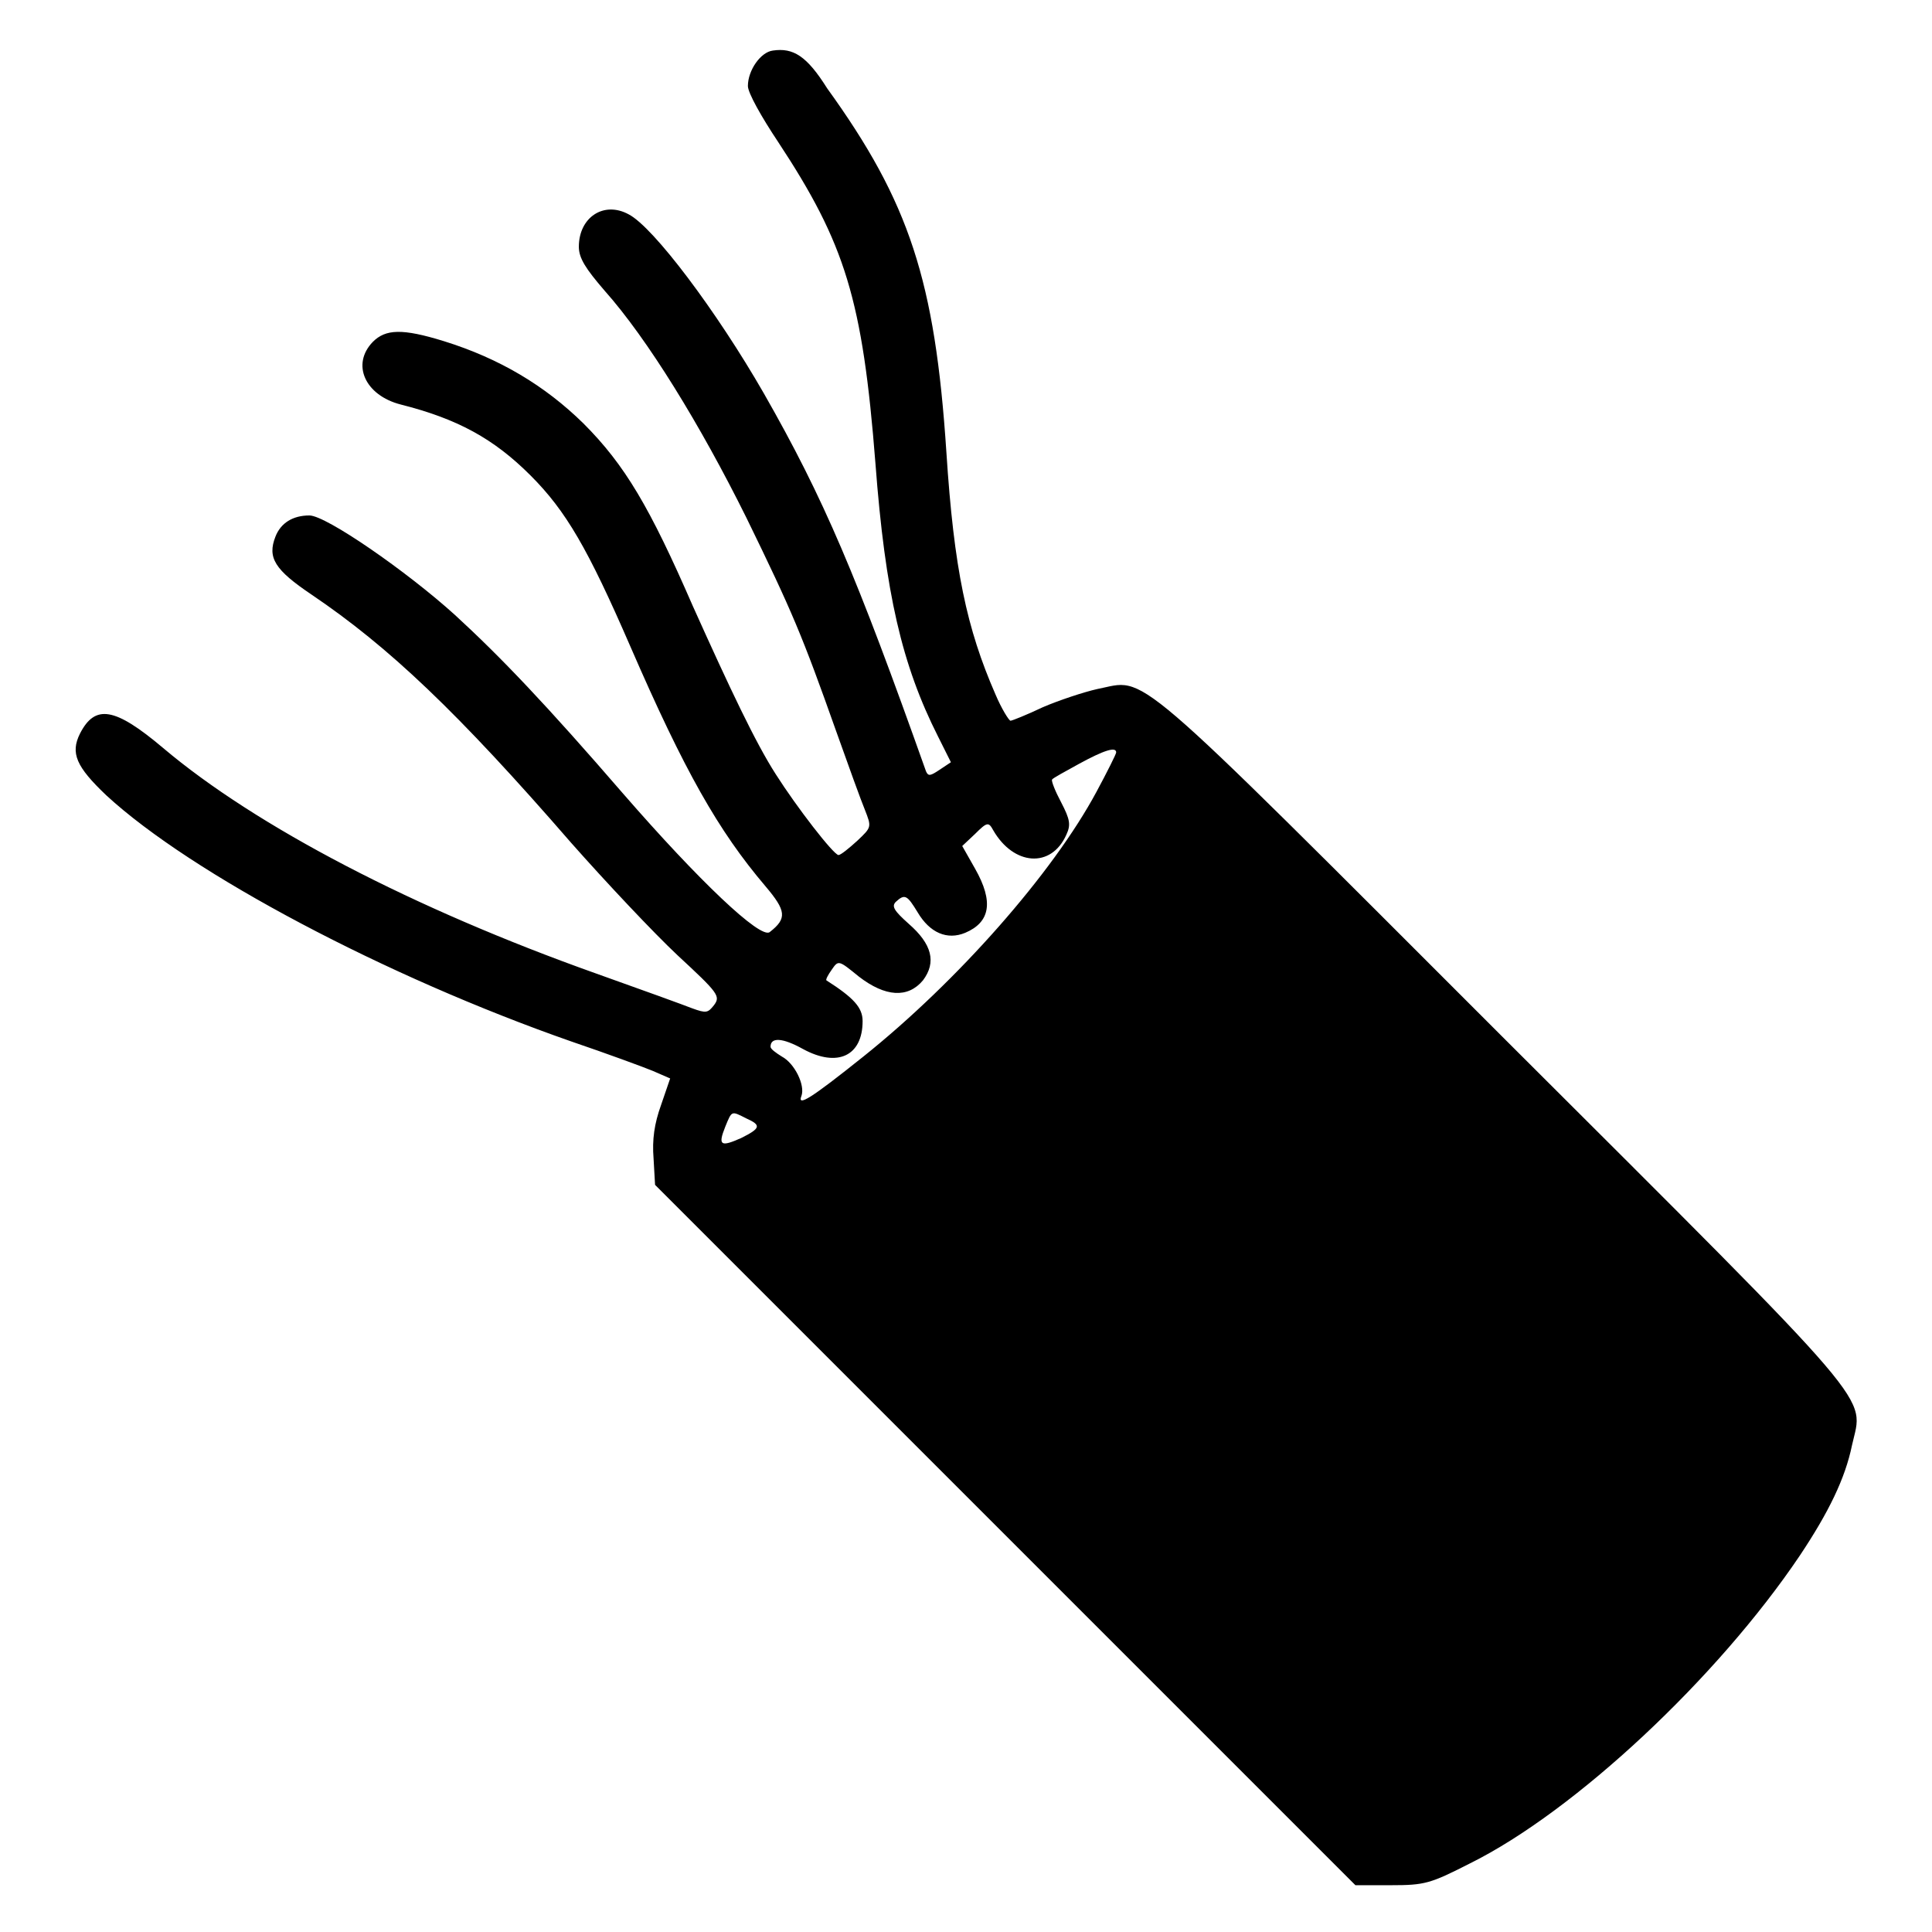 <?xml version="1.0" encoding="utf-8"?>
<!-- Svg Vector Icons : http://www.onlinewebfonts.com/icon -->
<!DOCTYPE svg PUBLIC "-//W3C//DTD SVG 1.1//EN" "http://www.w3.org/Graphics/SVG/1.1/DTD/svg11.dtd">
<svg version="1.1" xmlns="http://www.w3.org/2000/svg" xmlns:xlink="http://www.w3.org/1999/xlink" x="0px" y="0px" viewBox="0 0 256 256" enable-background="new 0 0 256 256" xml:space="preserve">
<g><g><g><path fill="#000000" d="M102.4,6.7c-1.6,0.2-3.3,2.6-3.3,4.7c0,0.9,1.8,4.1,4,7.4c8.9,13.5,11.2,20.9,12.9,42.6c1.3,17.2,3.5,26.7,8.3,36.2l1.7,3.4l-1.5,1c-1.2,0.8-1.5,0.9-1.8,0.2c-9.2-25.9-13.5-36.1-21.5-50.1C95,41.3,86.6,30.1,83.3,28.4c-3.3-1.8-6.6,0.4-6.6,4.3c0,1.5,0.9,2.9,3.4,5.8c5.7,6.4,12.7,17.8,18.8,30.1c6.1,12.5,7.4,15.6,11.9,28.3c1.6,4.5,3.3,9.2,3.8,10.4c0.9,2.3,0.9,2.3-1,4.1c-1.1,1-2.2,1.9-2.5,1.9c-0.7-0.1-5.5-6.3-8.3-10.7c-2.7-4.2-6.1-11.4-11-22.3c-5.7-13.1-9-18.7-14.5-24.2c-5.1-5-11.1-8.6-18.5-10.9c-5.5-1.7-7.7-1.6-9.4,0.1c-2.9,3-1,7.1,3.7,8.3c7.5,1.9,12.3,4.5,17.2,9.4c4.7,4.7,7.6,9.7,13.2,22.6c7.2,16.6,11.7,24.5,17.9,31.8c2.8,3.3,2.9,4.3,0.6,6.1c-1.2,1-9.4-6.8-19.4-18.3C72.4,93.4,66.4,87.1,60.3,81.5C53.9,75.7,43.2,68.3,41,68.3c-2.2,0-3.8,1-4.5,2.8c-1.1,2.8-0.1,4.4,4.8,7.7c10.2,6.9,19.3,15.5,34.4,32.9c4.6,5.2,10.9,11.9,14.1,14.9c5.4,5,5.7,5.4,4.8,6.6c-0.8,1-1,1.1-2.9,0.4c-1-0.4-6.8-2.5-12.7-4.6c-24.2-8.6-45.1-19.5-57.4-29.9c-6.4-5.4-9-5.8-11-1.9c-1.3,2.6-0.5,4.4,3.5,8.2c11.3,10.4,37,24,61.6,32.6c4.7,1.6,9.6,3.4,10.8,3.9l2.3,1l-1.2,3.5c-0.9,2.5-1.2,4.6-1,7.1l0.2,3.5l46.4,46.4l46.4,46.4h4.7c4.5,0,5.2-0.2,10.5-2.9c13.9-6.9,32.8-24.6,43.7-40.8c3.8-5.7,6-10.2,6.9-14.6c1.5-6.8,4.3-3.6-46.3-54.1c-50.3-50.3-47-47.4-53.7-46.1c-1.8,0.4-5.1,1.5-7.2,2.4c-2.1,1-4.1,1.8-4.3,1.8c-0.2,0-1.2-1.6-2-3.5c-3.8-8.7-5.5-16.6-6.5-32.1c-1.5-22.7-4.9-33.1-15.8-48.2C106.9,7.4,105.1,6.3,102.4,6.7z M147.9,99.7c0,0.2-1.2,2.6-2.6,5.2c-5.8,10.8-18.4,25.1-30.9,35.1c-7,5.6-8.8,6.7-8.2,5.2c0.5-1.4-0.9-4.3-2.6-5.2c-0.8-0.5-1.5-1-1.5-1.3c0-1.3,1.6-1.2,4.3,0.3c4.6,2.5,7.9,0.9,7.9-3.7c0-1.8-1.2-3.1-4.8-5.4c-0.1-0.1,0.2-0.7,0.7-1.4c0.9-1.3,0.9-1.3,3.6,0.9c3.5,2.7,6.5,2.9,8.5,0.5c1.8-2.4,1.2-4.8-1.9-7.5c-1.9-1.7-2.3-2.3-1.7-2.9c1.2-1.1,1.5-0.9,2.9,1.4c1.6,2.7,3.9,3.7,6.3,2.7c3.3-1.4,3.8-4.1,1.3-8.5l-1.7-3l1.7-1.6c1.6-1.6,1.8-1.6,2.4-0.5c2.7,4.7,7.7,5.1,9.7,0.6c0.6-1.3,0.5-2-0.7-4.3c-0.8-1.5-1.3-2.8-1.2-3c0.1-0.2,1.8-1.1,3.6-2.1C146.3,99.4,147.9,98.9,147.9,99.7z M98.9,148.2c2,0.9,1.9,1.3-0.7,2.6c-2.7,1.2-3.1,1-2.1-1.5C97,147.1,96.9,147.2,98.9,148.2z"/></g></g></g>
</svg>